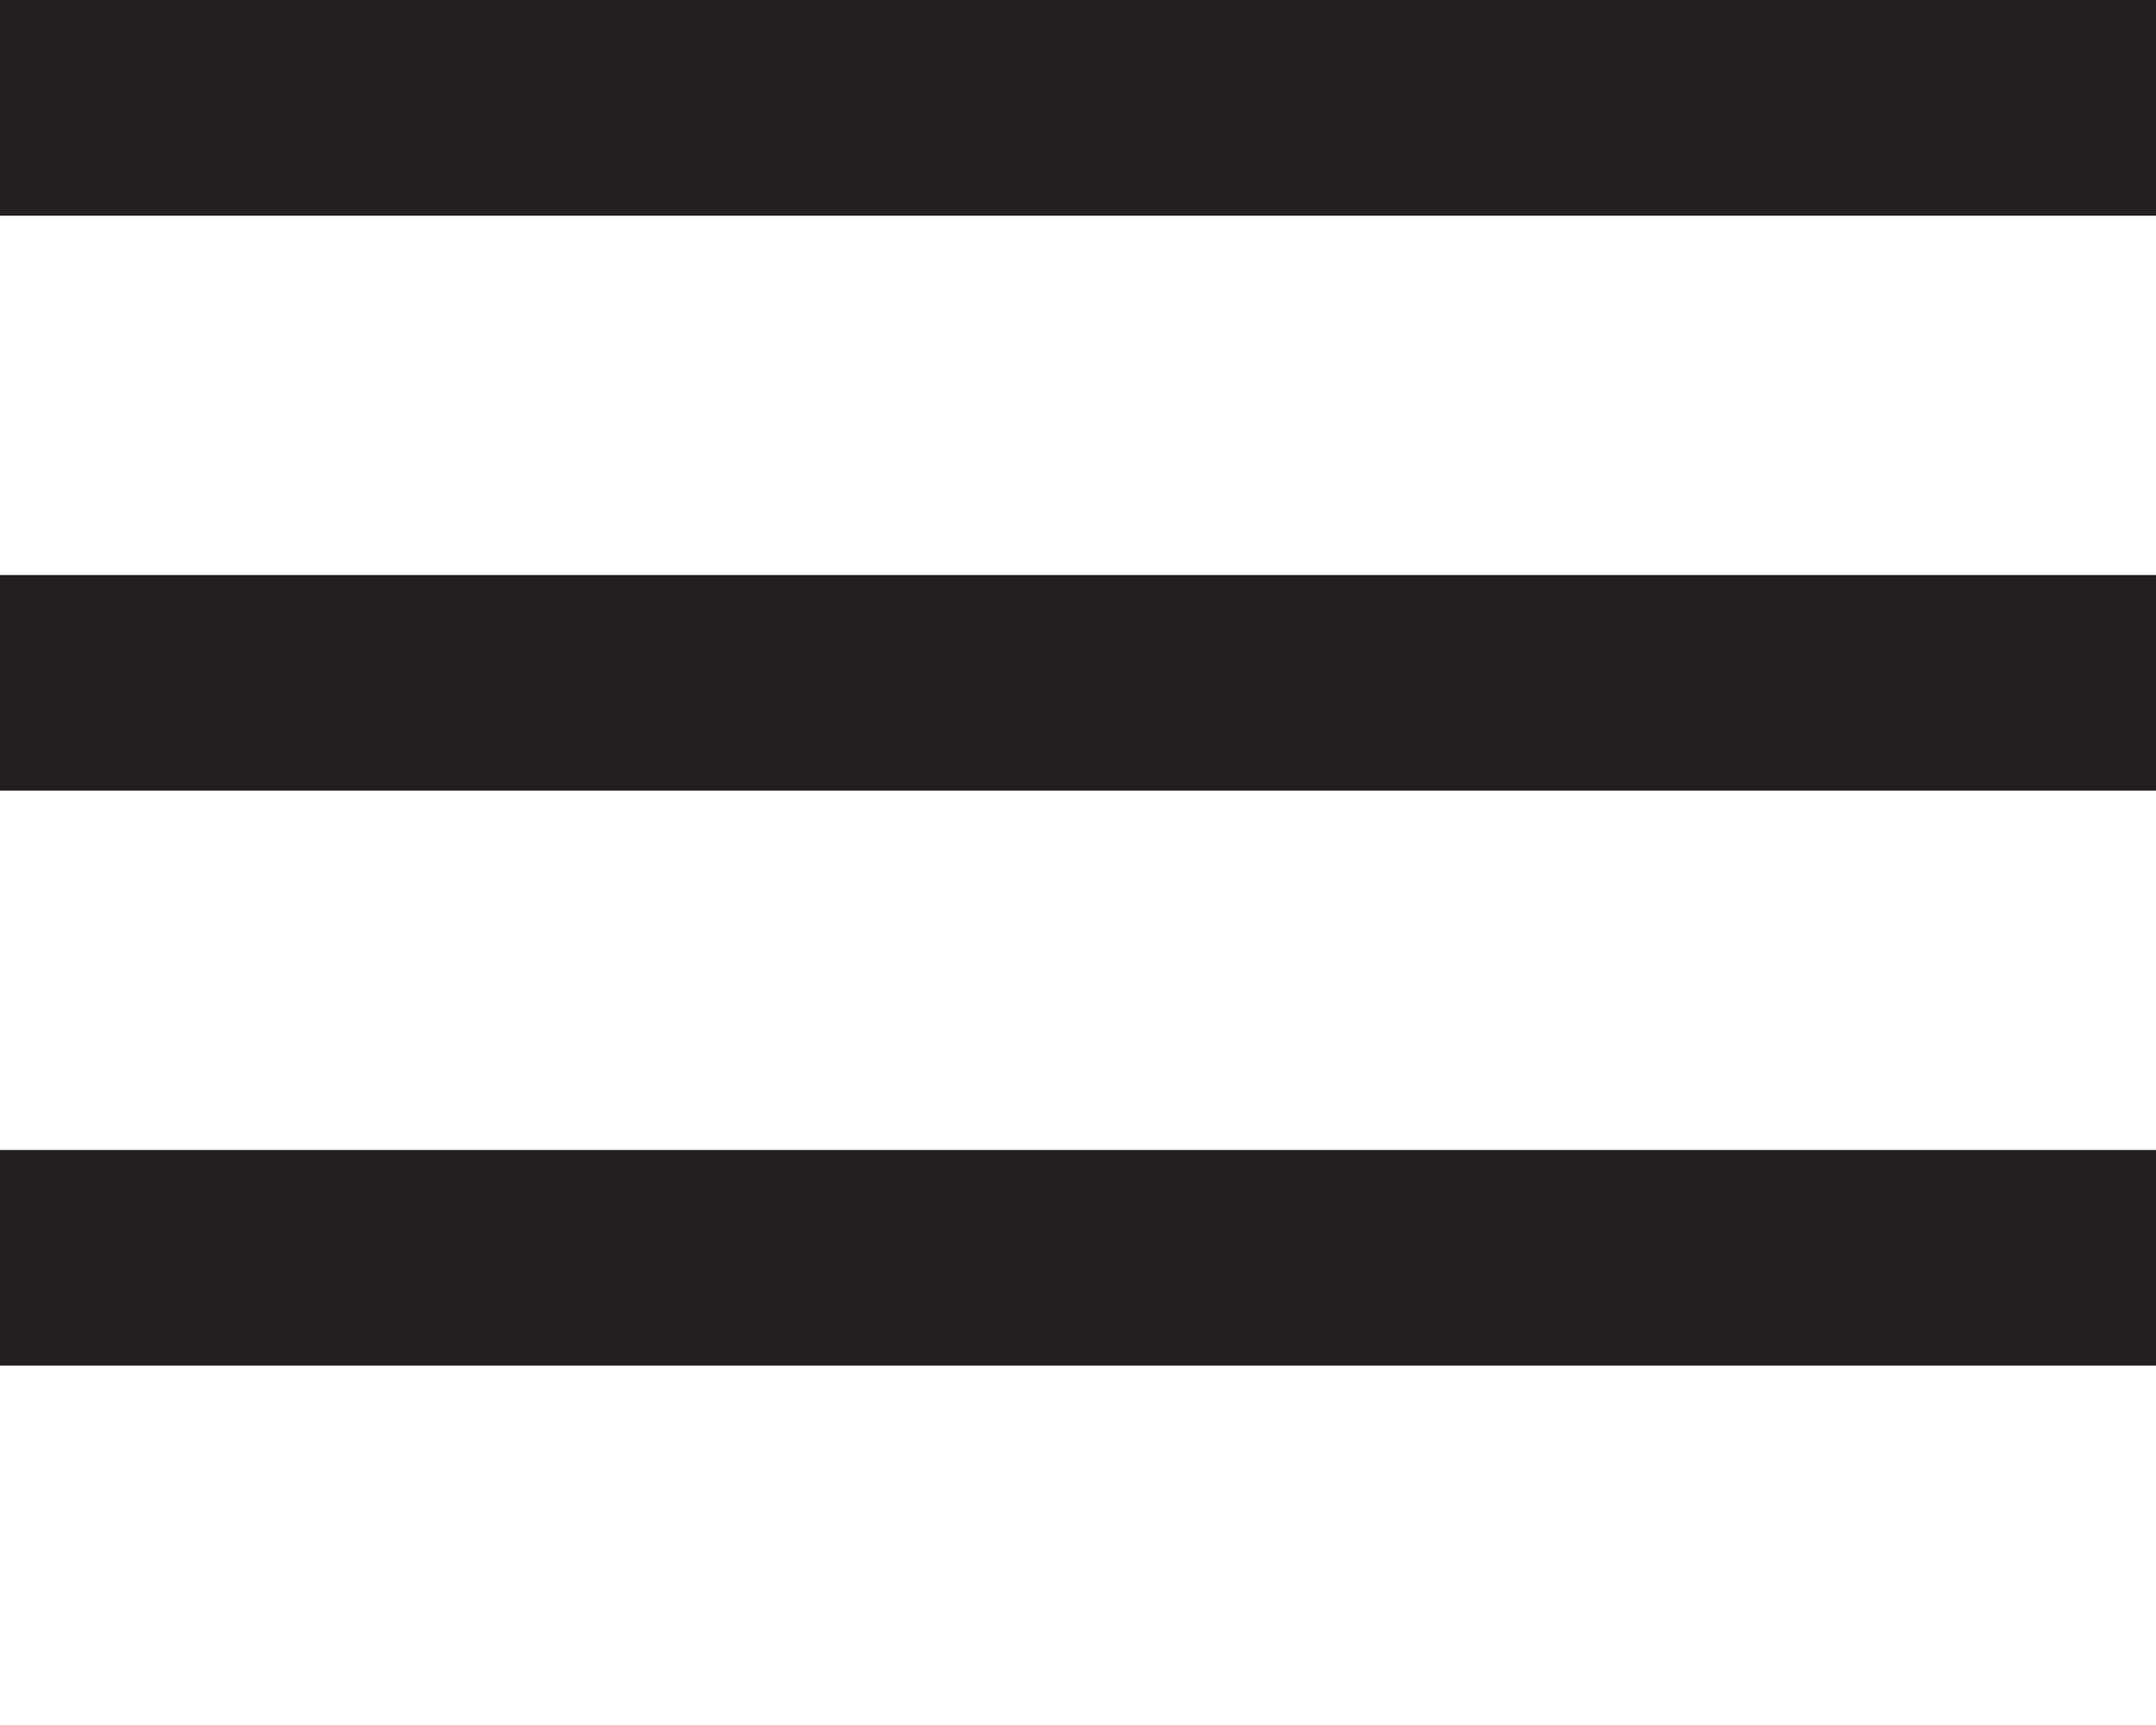 <svg xmlns="http://www.w3.org/2000/svg" xmlns:xlink="http://www.w3.org/1999/xlink" id="Layer_1" x="0px" y="0px" viewBox="0 0 30 24" style="enable-background:new 0 0 30 24;" xml:space="preserve"><style type="text/css">	.st0{fill:#231F20;}</style><rect class="st0" width="30" height="3"></rect><rect y="8" class="st0" width="30" height="3"></rect><rect y="16" class="st0" width="30" height="3"></rect></svg>